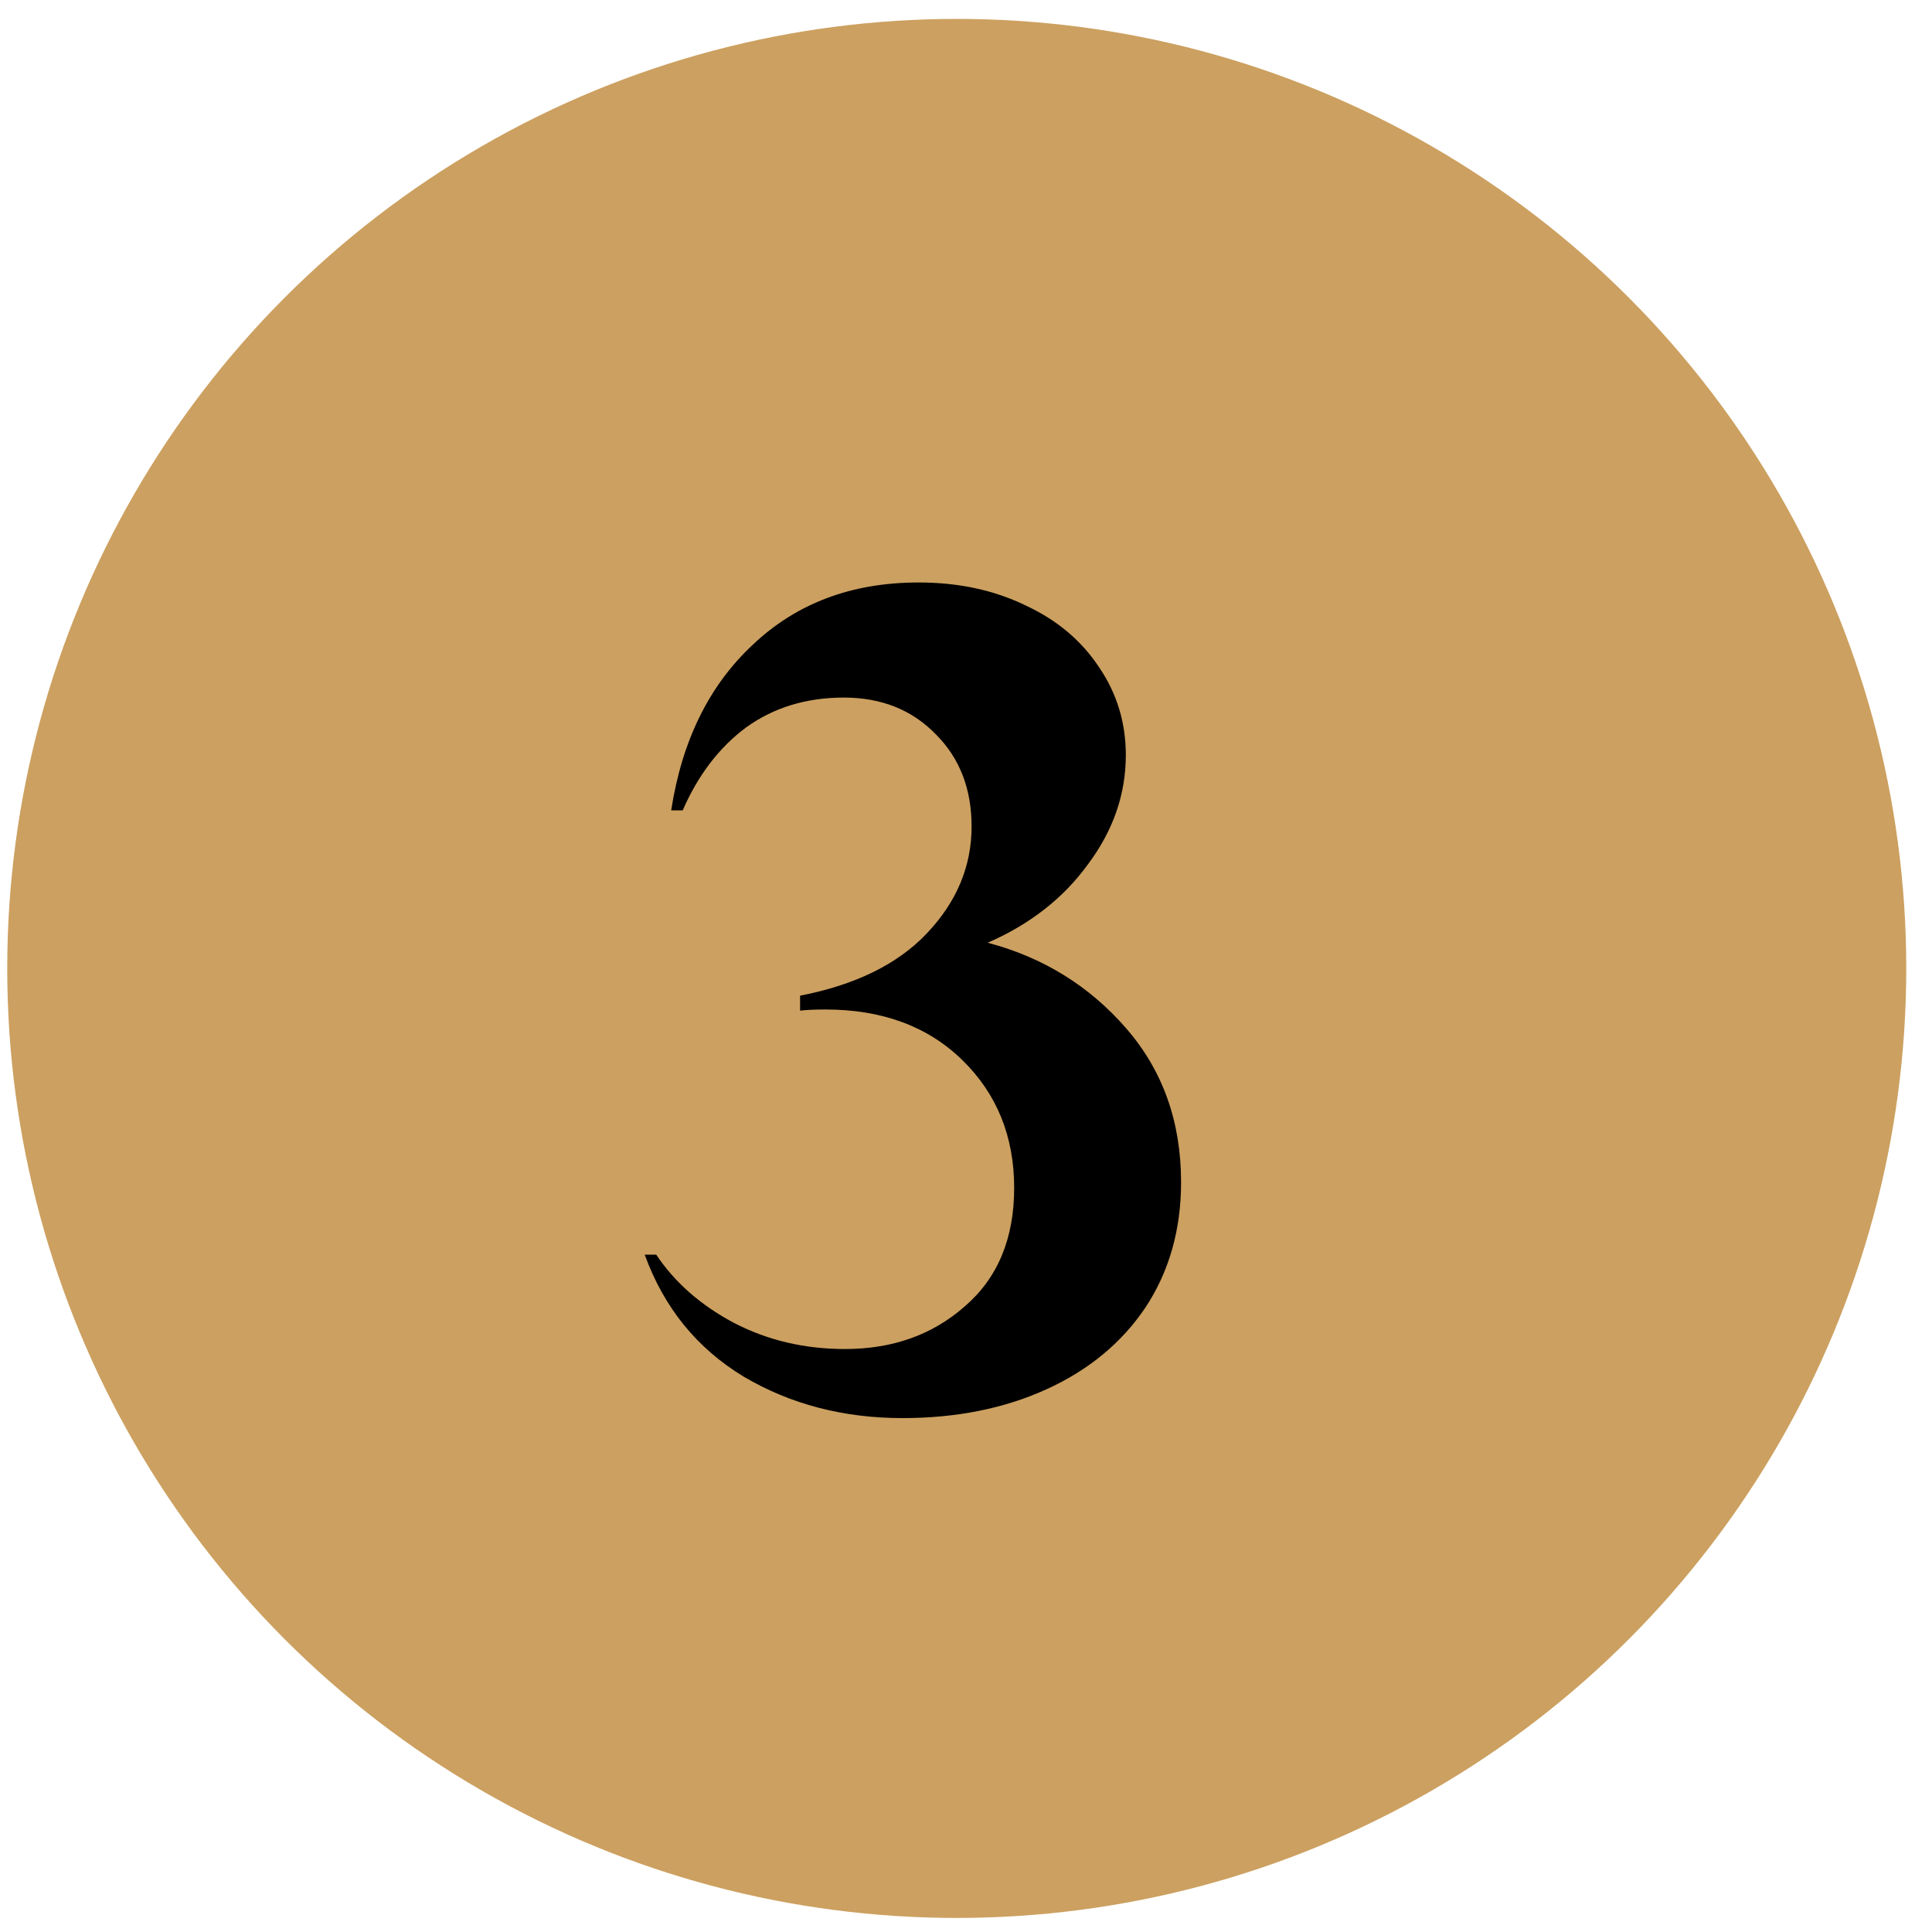 <?xml version="1.0" encoding="UTF-8"?> <svg xmlns="http://www.w3.org/2000/svg" width="47" height="47" viewBox="0 0 47 47" fill="none"> <circle cx="23.275" cy="23.559" r="23.099" fill="#CCA060"></circle> <path d="M21.956 34.498C20.519 34.498 19.231 34.162 18.092 33.49C16.953 32.8 16.151 31.81 15.684 30.522H15.964C16.412 31.194 17.038 31.745 17.84 32.174C18.662 32.604 19.567 32.818 20.556 32.818C21.713 32.818 22.684 32.473 23.468 31.782C24.271 31.092 24.672 30.13 24.672 28.898C24.672 27.648 24.252 26.612 23.412 25.79C22.572 24.969 21.462 24.558 20.08 24.558C19.819 24.558 19.613 24.568 19.464 24.586V24.222C20.808 23.961 21.835 23.457 22.544 22.71C23.272 21.945 23.636 21.077 23.636 20.106C23.636 19.192 23.347 18.445 22.768 17.866C22.189 17.269 21.443 16.97 20.528 16.97C19.613 16.97 18.82 17.213 18.148 17.698C17.495 18.184 16.982 18.856 16.608 19.714H16.328C16.59 18.016 17.252 16.672 18.316 15.682C19.38 14.674 20.724 14.17 22.348 14.17C23.319 14.17 24.187 14.357 24.952 14.73C25.718 15.085 26.315 15.589 26.744 16.242C27.174 16.877 27.388 17.586 27.388 18.37C27.388 19.322 27.08 20.209 26.464 21.03C25.867 21.852 25.055 22.486 24.028 22.934C25.372 23.289 26.492 23.98 27.388 25.006C28.284 26.033 28.732 27.284 28.732 28.758C28.732 29.916 28.443 30.933 27.864 31.81C27.285 32.669 26.483 33.332 25.456 33.798C24.43 34.265 23.263 34.498 21.956 34.498Z" fill="black"></path> </svg> 